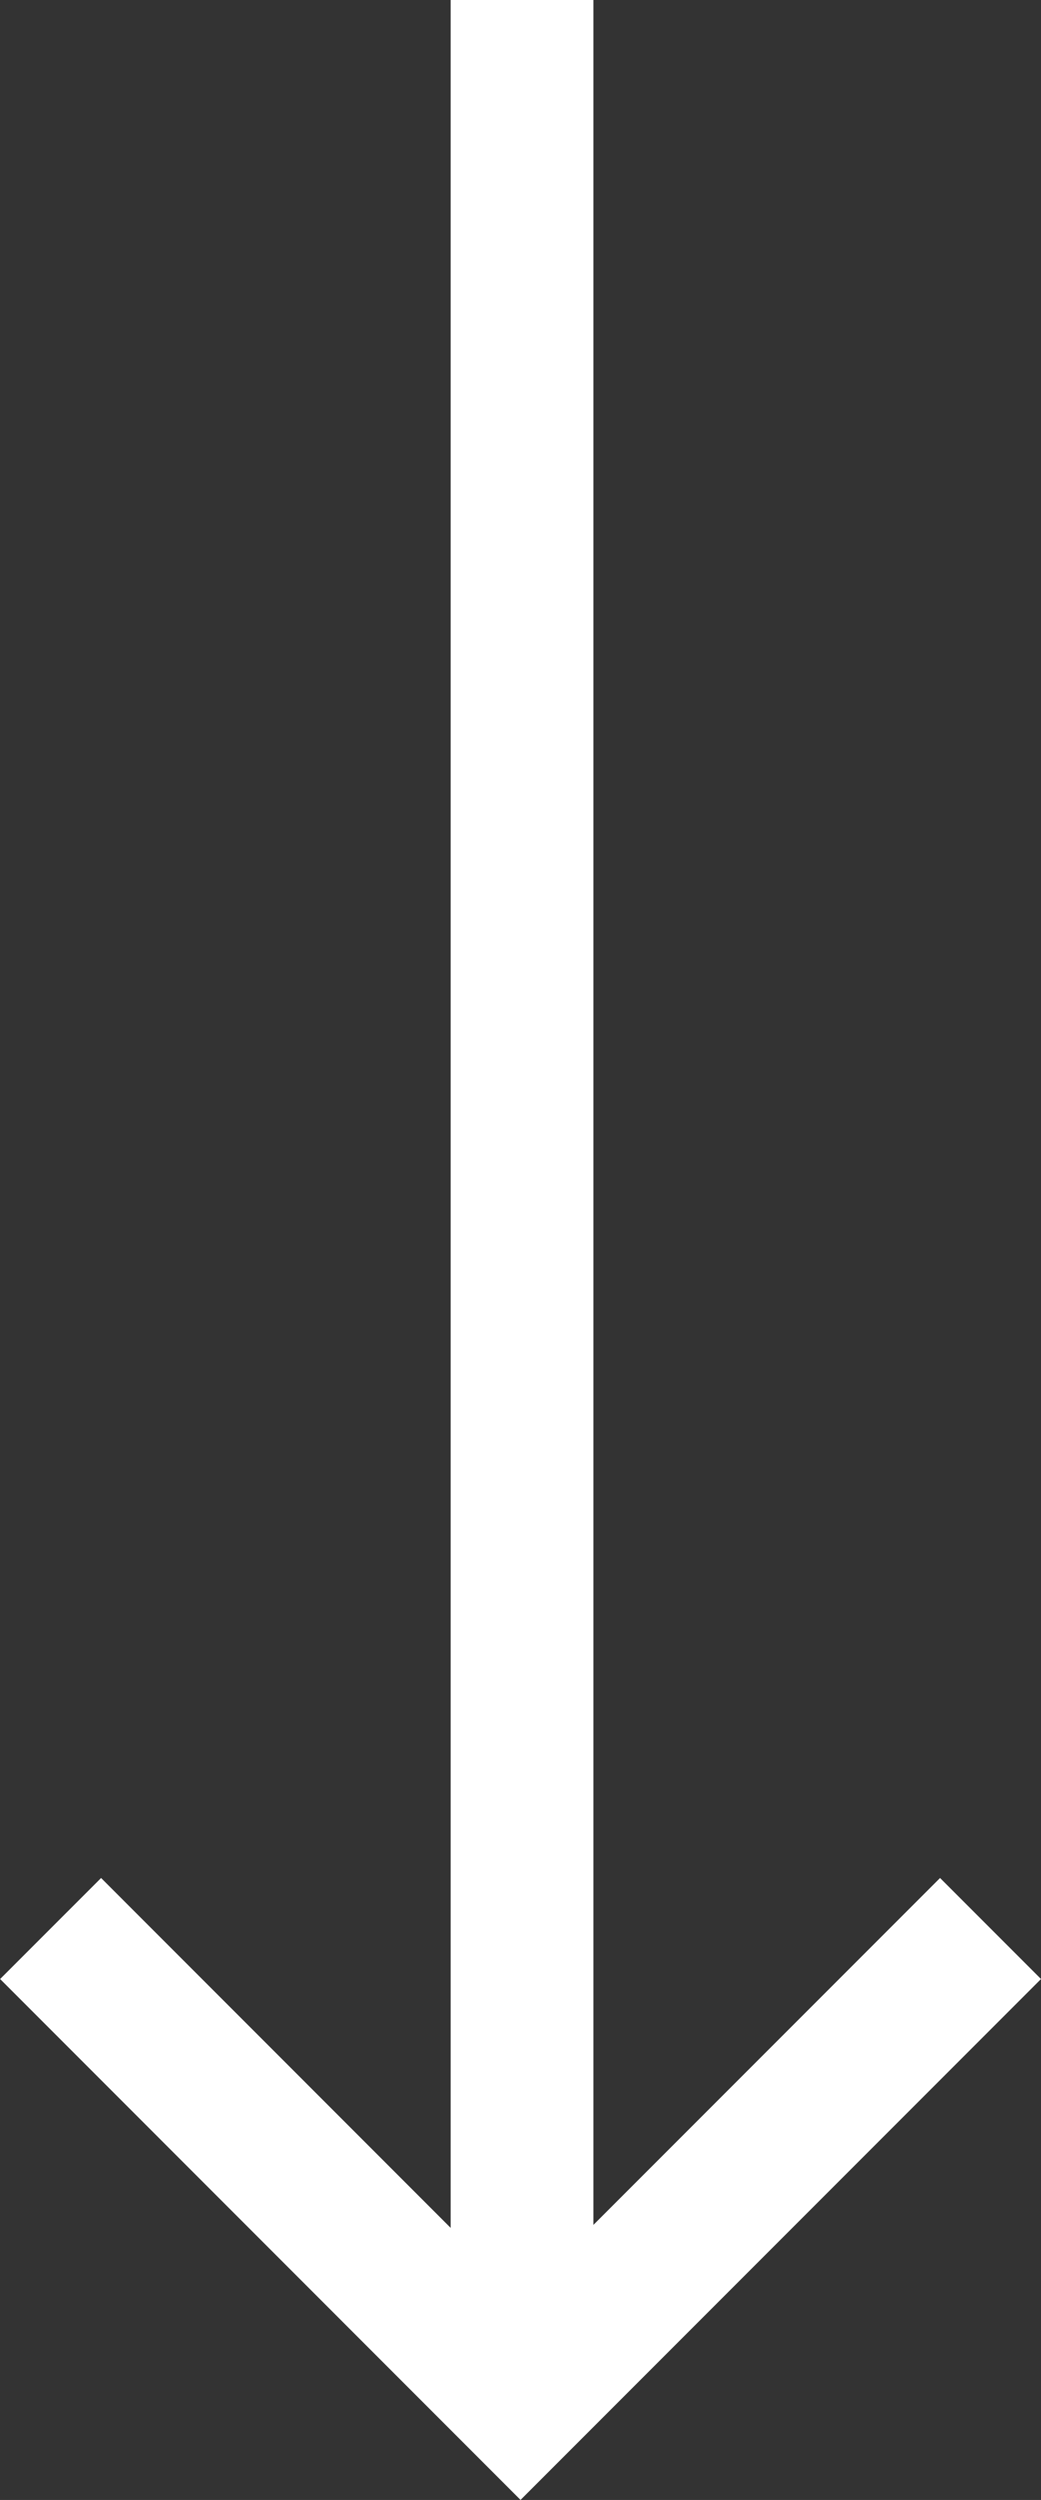 <svg xmlns="http://www.w3.org/2000/svg" width="14.583" height="34.993" viewBox="0 0 14.583 34.993"><rect x="0" y="0" width="14.583" height="34.993" fill="#333333" stroke="none"/><g id="Group_2102" data-name="Group 2102" transform="translate(13.876) rotate(90)"><line id="Line_1" data-name="Line 1" x2="33.692" transform="translate(0 6.563)" fill="none" stroke="#fff" stroke-width="2"></line><path id="Path_3" data-name="Path 3" d="M284,965.333l6.584,6.584L284,978.5" transform="translate(-257.006 -965.333)" fill="none" stroke="#fff" stroke-width="2"></path></g></svg>